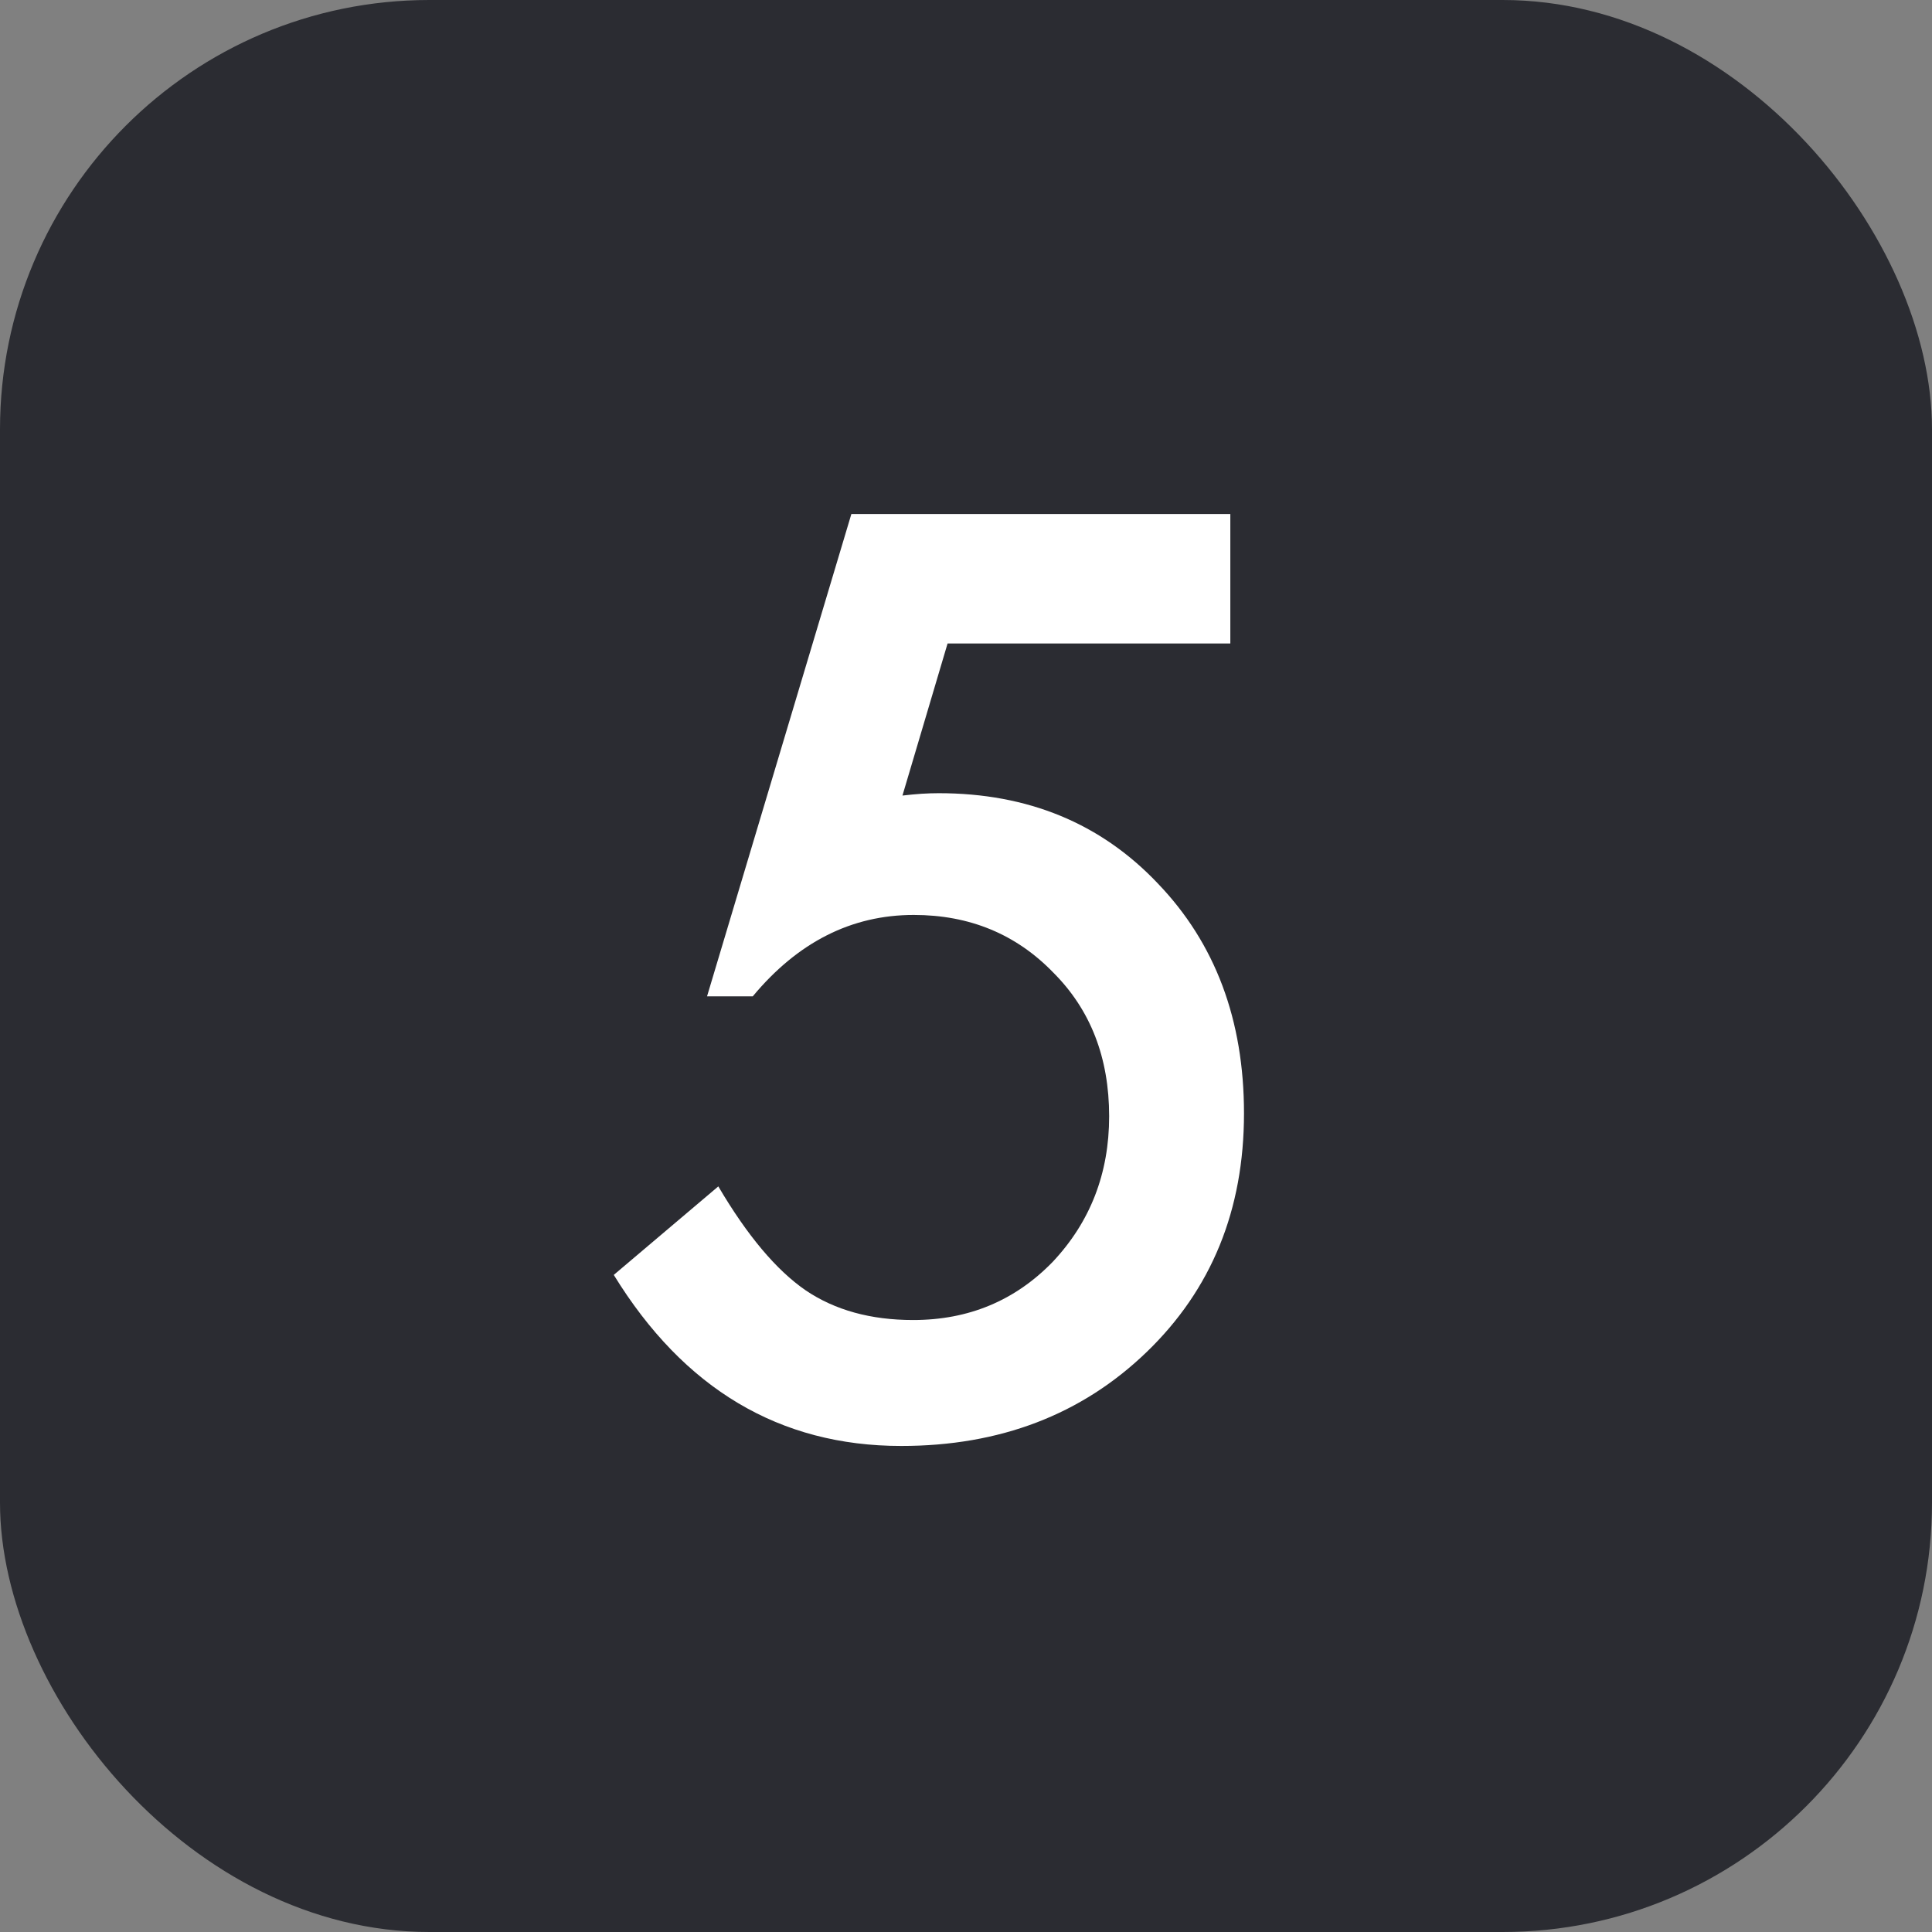 <?xml version="1.0" encoding="UTF-8"?> <svg xmlns="http://www.w3.org/2000/svg" width="54" height="54" viewBox="0 0 54 54" fill="none"><rect x="0" y="0" width="54" height="54" fill="#808080" stroke="none"/><rect width="54" height="54" rx="12" fill="#2B2C32"></rect><path d="M34.388 17.986H26.485L25.224 22.236C25.412 22.214 25.589 22.198 25.755 22.186C25.932 22.175 26.092 22.17 26.236 22.17C28.727 22.17 30.769 23.011 32.362 24.693C33.967 26.365 34.77 28.506 34.77 31.118C34.77 33.819 33.862 36.043 32.047 37.792C30.232 39.541 27.946 40.415 25.19 40.415C21.793 40.415 19.114 38.821 17.155 35.634L20.077 33.16C20.885 34.533 21.699 35.501 22.518 36.065C23.337 36.619 24.338 36.895 25.523 36.895C27.072 36.895 28.372 36.353 29.424 35.269C30.475 34.151 31.001 32.795 31.001 31.201C31.001 29.563 30.481 28.224 29.44 27.184C28.4 26.11 27.1 25.573 25.539 25.573C23.801 25.573 22.302 26.331 21.04 27.848H19.762L23.796 14.367H34.388V17.986Z" fill="white"></path></svg> 